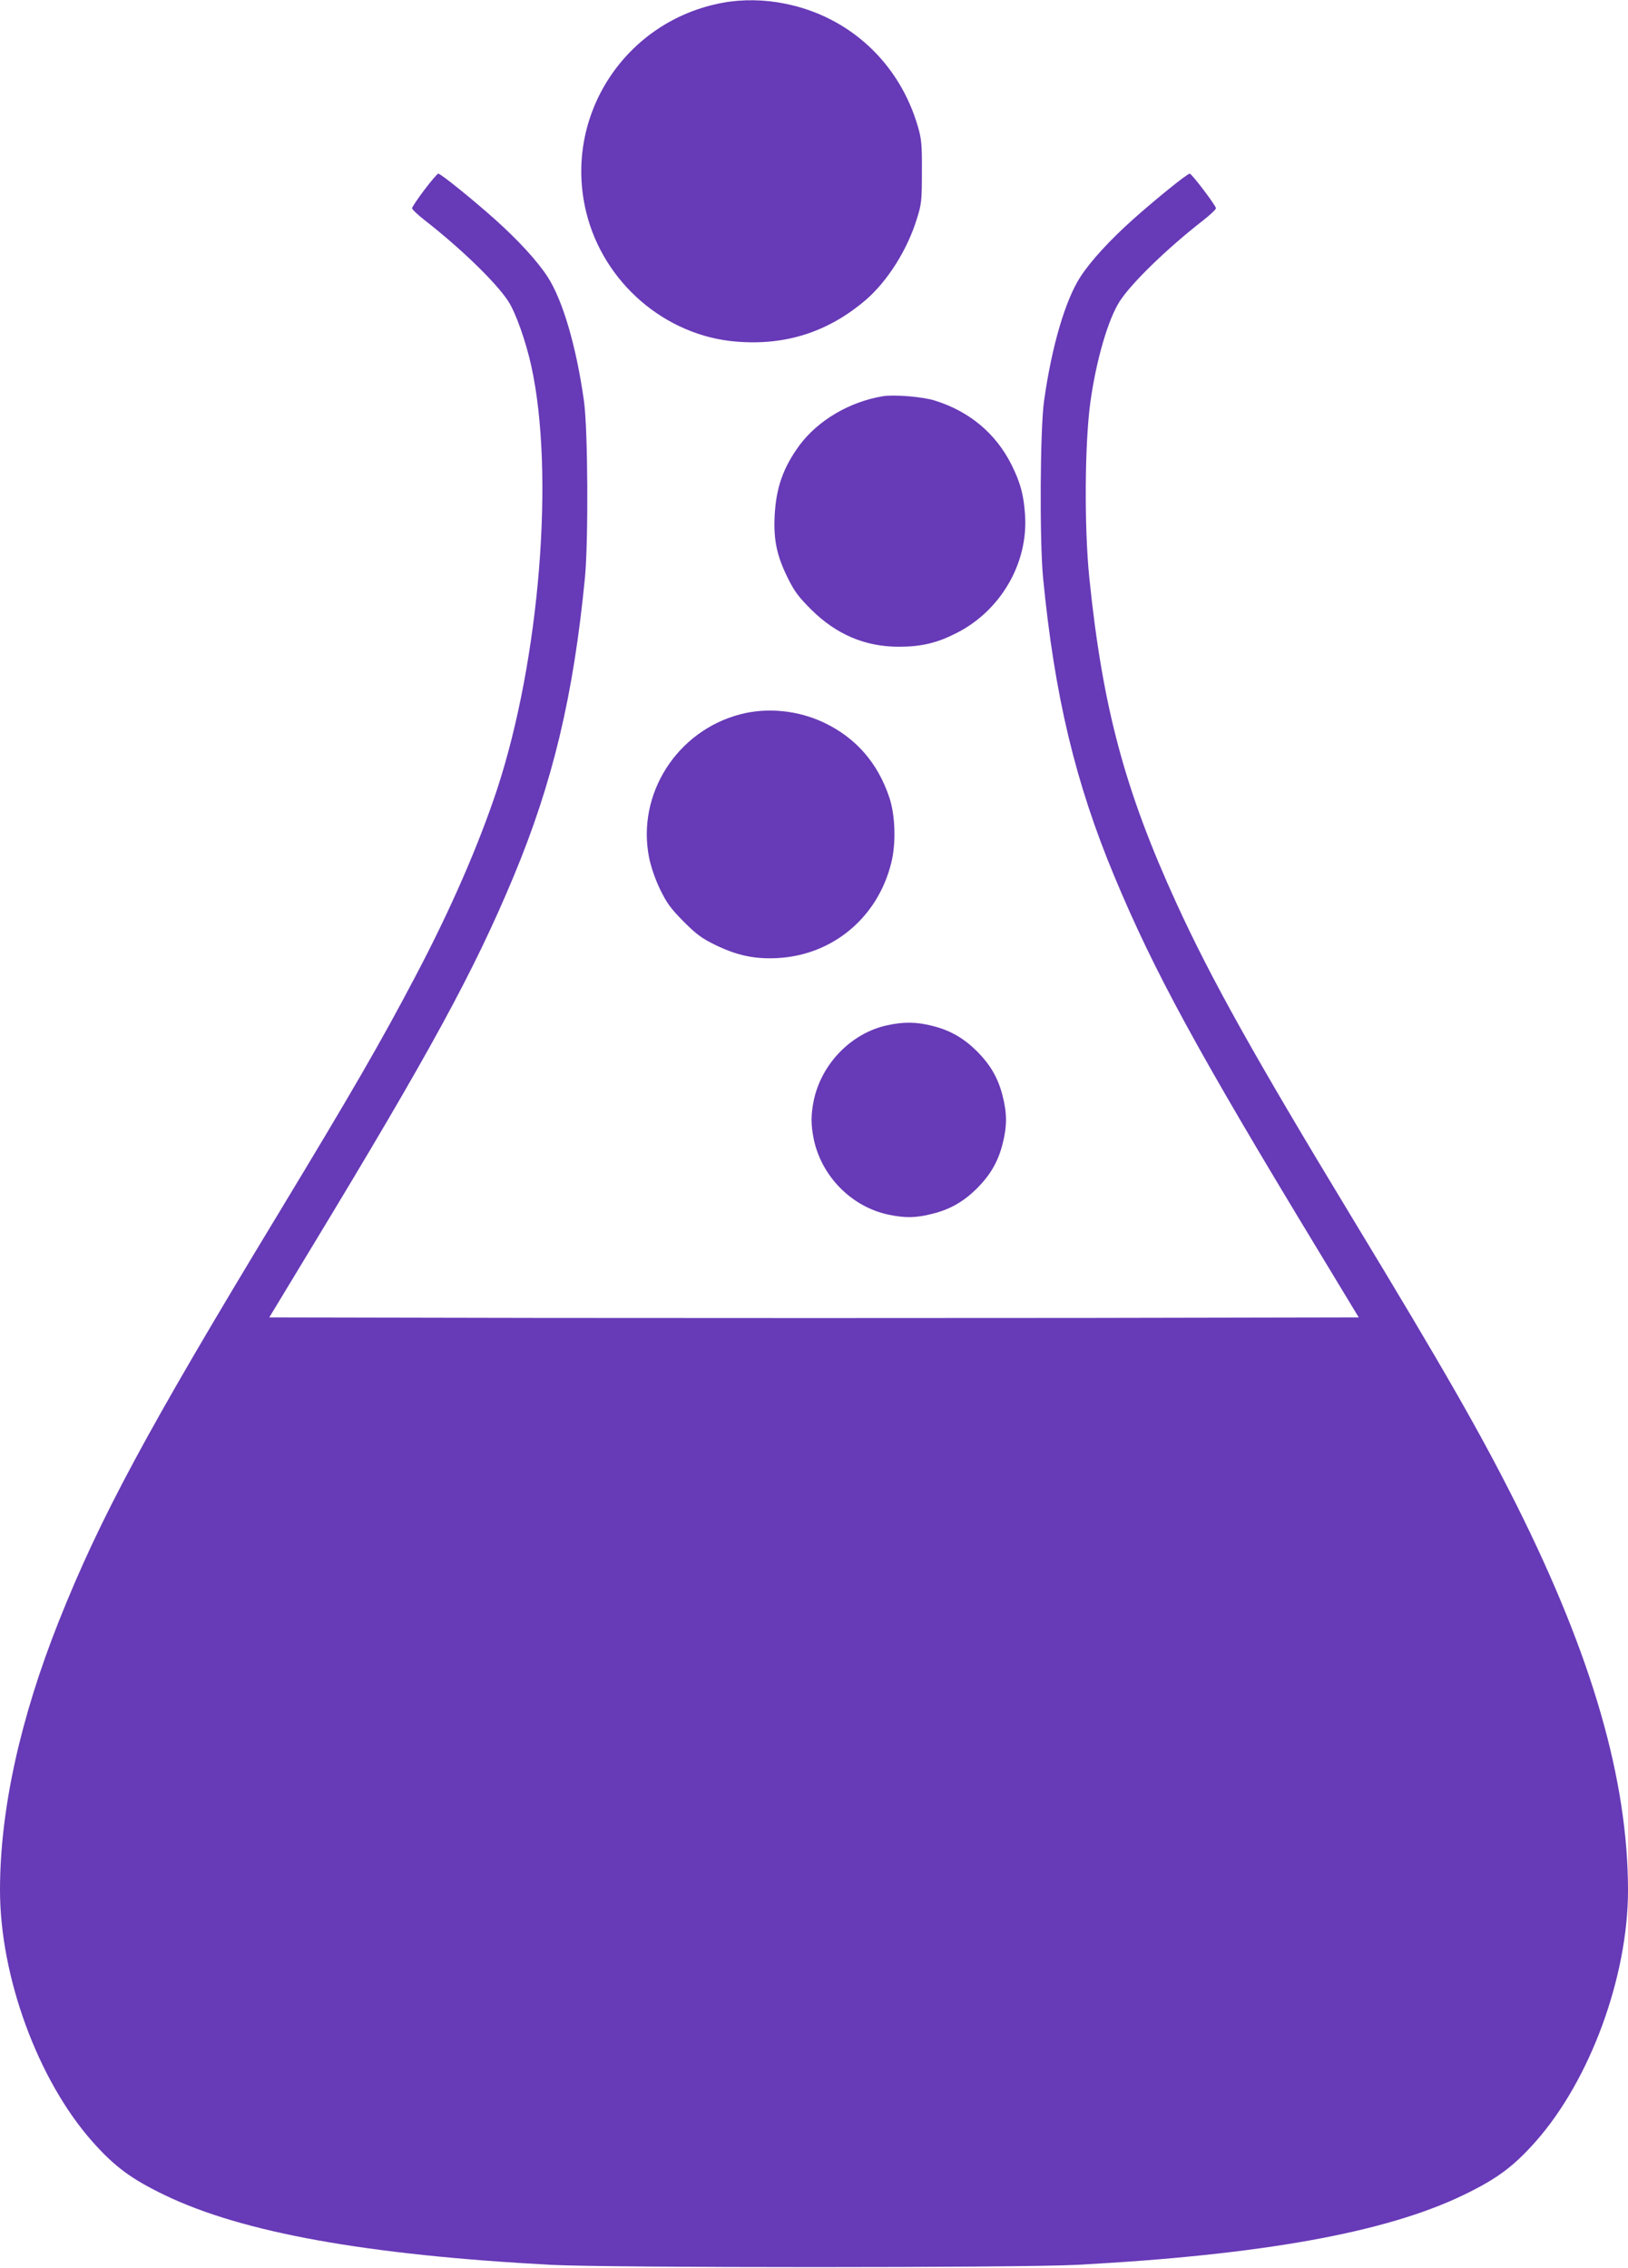 <?xml version="1.0" standalone="no"?>
<!DOCTYPE svg PUBLIC "-//W3C//DTD SVG 20010904//EN"
 "http://www.w3.org/TR/2001/REC-SVG-20010904/DTD/svg10.dtd">
<svg version="1.0" xmlns="http://www.w3.org/2000/svg"
 width="919pt" height="1280pt" viewBox="0 0 919 1280"
 preserveAspectRatio="xMidYMid meet">
<g transform="translate(0,1280) scale(0.1,-0.1)"
fill="#673ab7" stroke="none">
<path d="M4083 12785 c-553 -100 -906 -639 -774 -1182 97 -398 446 -699 848
-731 279 -23 519 55 730 235 123 106 235 283 289 459 26 82 28 102 28 264 1
153 -2 185 -22 254 -104 360 -386 622 -749 695 -115 24 -241 26 -350 6z"/>
<path d="M2396 11729 c-38 -50 -69 -97 -70 -104 0 -7 33 -38 74 -70 198 -154
402 -351 469 -455 42 -64 99 -225 130 -365 133 -604 48 -1657 -193 -2390 -105
-317 -264 -682 -461 -1055 -197 -375 -356 -649 -780 -1350 -737 -1216 -1002
-1709 -1233 -2290 -219 -551 -332 -1067 -332 -1517 0 -489 214 -1073 522
-1420 126 -142 220 -211 409 -302 438 -211 1137 -337 2179 -393 328 -17 2642
-17 2970 0 1042 56 1741 182 2179 393 189 91 283 160 409 302 308 347 522 931
522 1420 -1 623 -201 1316 -626 2167 -205 409 -408 764 -939 1640 -550 908
-788 1335 -983 1760 -293 640 -418 1108 -493 1840 -29 287 -26 755 6 990 33
237 100 468 166 570 67 104 271 301 469 455 41 32 74 63 74 70 -2 17 -136 194
-148 195 -14 0 -191 -143 -319 -257 -133 -119 -240 -236 -298 -325 -86 -133
-162 -393 -205 -698 -23 -159 -26 -789 -6 -1000 65 -668 182 -1157 403 -1687
224 -537 470 -988 1143 -2098 l236 -390 -1534 -3 c-844 -1 -2228 -1 -3075 0
l-1541 3 236 390 c673 1110 919 1561 1143 2098 221 530 338 1019 403 1687 20
211 17 841 -6 1000 -43 305 -119 565 -205 698 -58 89 -165 206 -298 325 -128
114 -305 257 -319 257 -5 0 -40 -41 -78 -91z"/>
<path d="M4985 10564 c-189 -31 -367 -136 -472 -277 -92 -126 -132 -239 -140
-397 -7 -137 12 -226 73 -350 39 -79 62 -109 133 -180 142 -141 305 -210 495
-210 126 0 215 21 323 76 253 127 410 398 389 674 -8 110 -26 176 -75 275 -89
179 -239 304 -436 365 -69 21 -226 34 -290 24z"/>
<path d="M4180 8769 c-359 -93 -587 -451 -516 -809 11 -53 34 -121 62 -179 38
-78 60 -108 132 -181 73 -73 102 -95 182 -134 122 -59 222 -80 350 -73 311 17
565 229 641 537 28 109 23 270 -11 370 -65 194 -187 334 -365 420 -148 71
-322 89 -475 49z"/>
<path d="M5010 7014 c-203 -43 -372 -216 -416 -423 -17 -83 -17 -139 0 -222
45 -210 214 -380 421 -424 95 -20 157 -19 249 5 101 25 176 69 252 144 75 76
119 151 144 252 25 98 25 170 0 268 -25 101 -69 176 -144 252 -76 75 -151 119
-252 144 -89 23 -162 24 -254 4z"/>
</g>
</svg>

